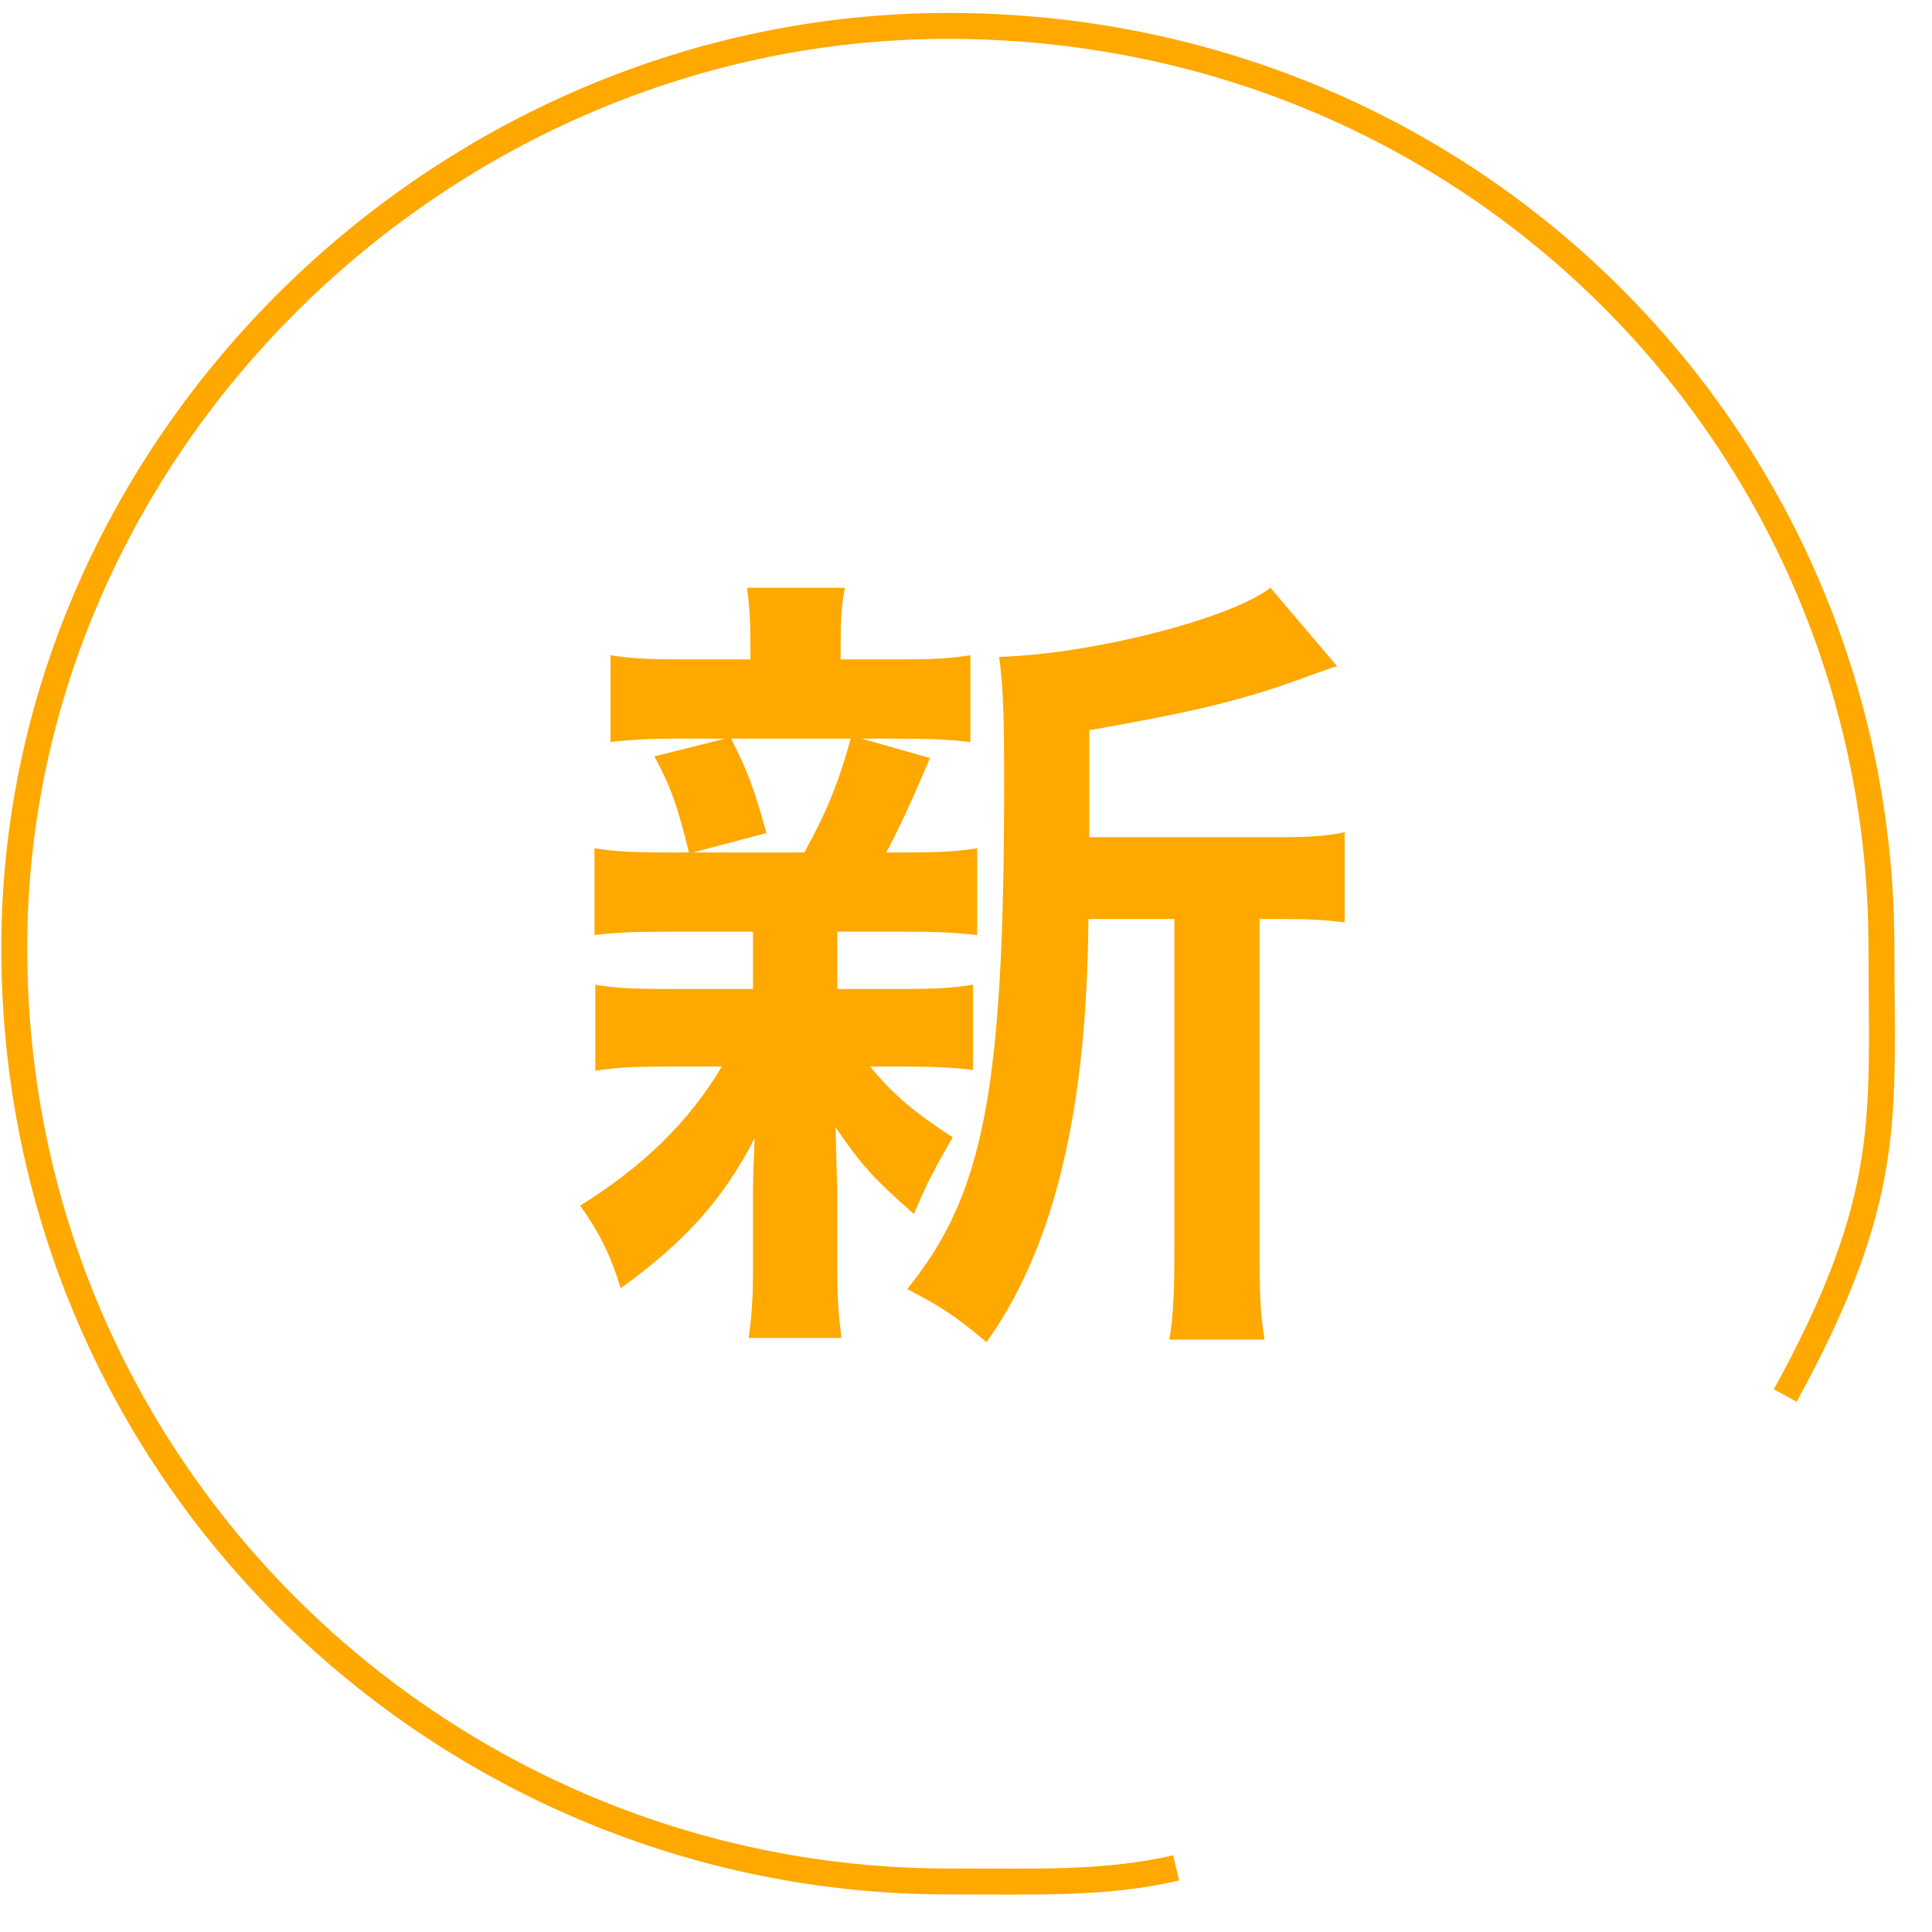 <svg
 xmlns="http://www.w3.org/2000/svg"
 xmlns:xlink="http://www.w3.org/1999/xlink"
 width="149px" height="149px">
<path fill-rule="evenodd"  fill="rgb(255, 168, 0)"
 d="M84.006,64.572 L84.006,56.317 C92.131,54.887 96.031,53.976 101.036,52.092 C102.336,51.637 102.466,51.572 103.116,51.377 L97.981,45.331 C94.861,47.736 84.136,50.467 77.050,50.661 C77.375,52.937 77.441,55.212 77.441,60.412 C77.441,84.008 75.880,92.133 69.965,99.413 C72.565,100.778 73.605,101.429 76.075,103.508 C78.481,100.193 80.431,95.838 81.666,91.028 C83.161,85.308 83.876,78.808 83.941,70.877 L90.571,70.877 L90.571,95.968 C90.571,99.543 90.506,101.429 90.181,103.313 L97.526,103.313 C97.201,101.429 97.136,99.738 97.136,95.968 L97.136,70.877 L98.696,70.877 C101.166,70.877 102.076,70.943 103.702,71.138 L103.702,64.182 C102.206,64.507 100.776,64.572 97.981,64.572 L84.006,64.572 ZM58.070,71.852 C58.070,71.982 58.070,71.982 58.070,73.088 L58.070,76.273 L51.765,76.273 C48.774,76.273 47.539,76.207 45.914,75.947 L45.914,82.578 C47.604,82.318 48.904,82.253 51.634,82.253 L55.665,82.253 C53.129,86.543 49.554,89.988 44.744,92.978 C46.174,94.993 47.084,96.748 47.864,99.348 C52.740,95.838 55.730,92.588 58.200,87.778 C58.135,89.468 58.070,90.768 58.070,92.003 L58.070,98.243 C58.070,100.259 57.940,101.753 57.745,103.184 L64.895,103.184 C64.700,101.689 64.570,100.193 64.570,97.983 L64.570,91.808 C64.570,91.418 64.505,89.858 64.440,86.933 C66.390,89.793 67.300,90.833 70.485,93.628 C71.460,91.288 72.110,90.053 73.475,87.713 C70.485,85.763 68.860,84.398 67.105,82.253 L69.380,82.253 C71.980,82.253 73.410,82.318 75.035,82.513 L75.035,75.947 C73.345,76.207 72.110,76.273 69.380,76.273 L64.570,76.273 L64.570,71.852 L69.640,71.852 C72.240,71.852 73.605,71.917 75.360,72.112 L75.360,65.417 C73.800,65.677 72.435,65.742 69.640,65.742 L68.340,65.742 C68.990,64.637 70.355,61.712 71.720,58.462 L66.455,56.967 L68.990,56.967 C71.655,56.967 73.215,57.032 74.840,57.227 L74.840,50.532 C73.150,50.791 72.045,50.856 69.055,50.856 L64.830,50.856 L64.830,49.882 C64.830,47.671 64.895,46.762 65.155,45.331 L57.615,45.331 C57.810,46.891 57.875,47.802 57.875,49.947 L57.875,50.856 L53.065,50.856 C50.010,50.856 48.709,50.791 47.084,50.532 L47.084,57.227 C48.774,57.032 50.205,56.967 52.1,56.967 L55.925,56.967 L50.465,58.332 C51.700,60.607 52.285,62.232 53.129,65.742 L51.634,65.742 C48.774,65.742 47.344,65.677 45.849,65.417 L45.849,72.112 C47.474,71.917 48.969,71.852 51.569,71.852 L58.070,71.852 ZM65.610,56.967 C64.700,60.282 63.725,62.687 62.035,65.742 L53.455,65.742 L59.110,64.247 C58.200,60.997 57.745,59.632 56.380,56.967 L65.610,56.967 Z"/>
<path fill-rule="evenodd"  stroke="rgb(255, 168, 0)" stroke-width="2px" stroke-linecap="butt" stroke-linejoin="miter" fill="none"
 d="M90.704,144.052 C85.343,145.326 79.750,145.1 73.1,145.1 C34.235,145.1 1.1,113.764 1.1,73.1 C1.1,34.235 34.235,1.999 73.1,1.999 C113.764,1.999 145.1,34.235 145.1,73.1 C145.1,86.146 146.113,92.249 137.680,107.628 "/>
</svg>
